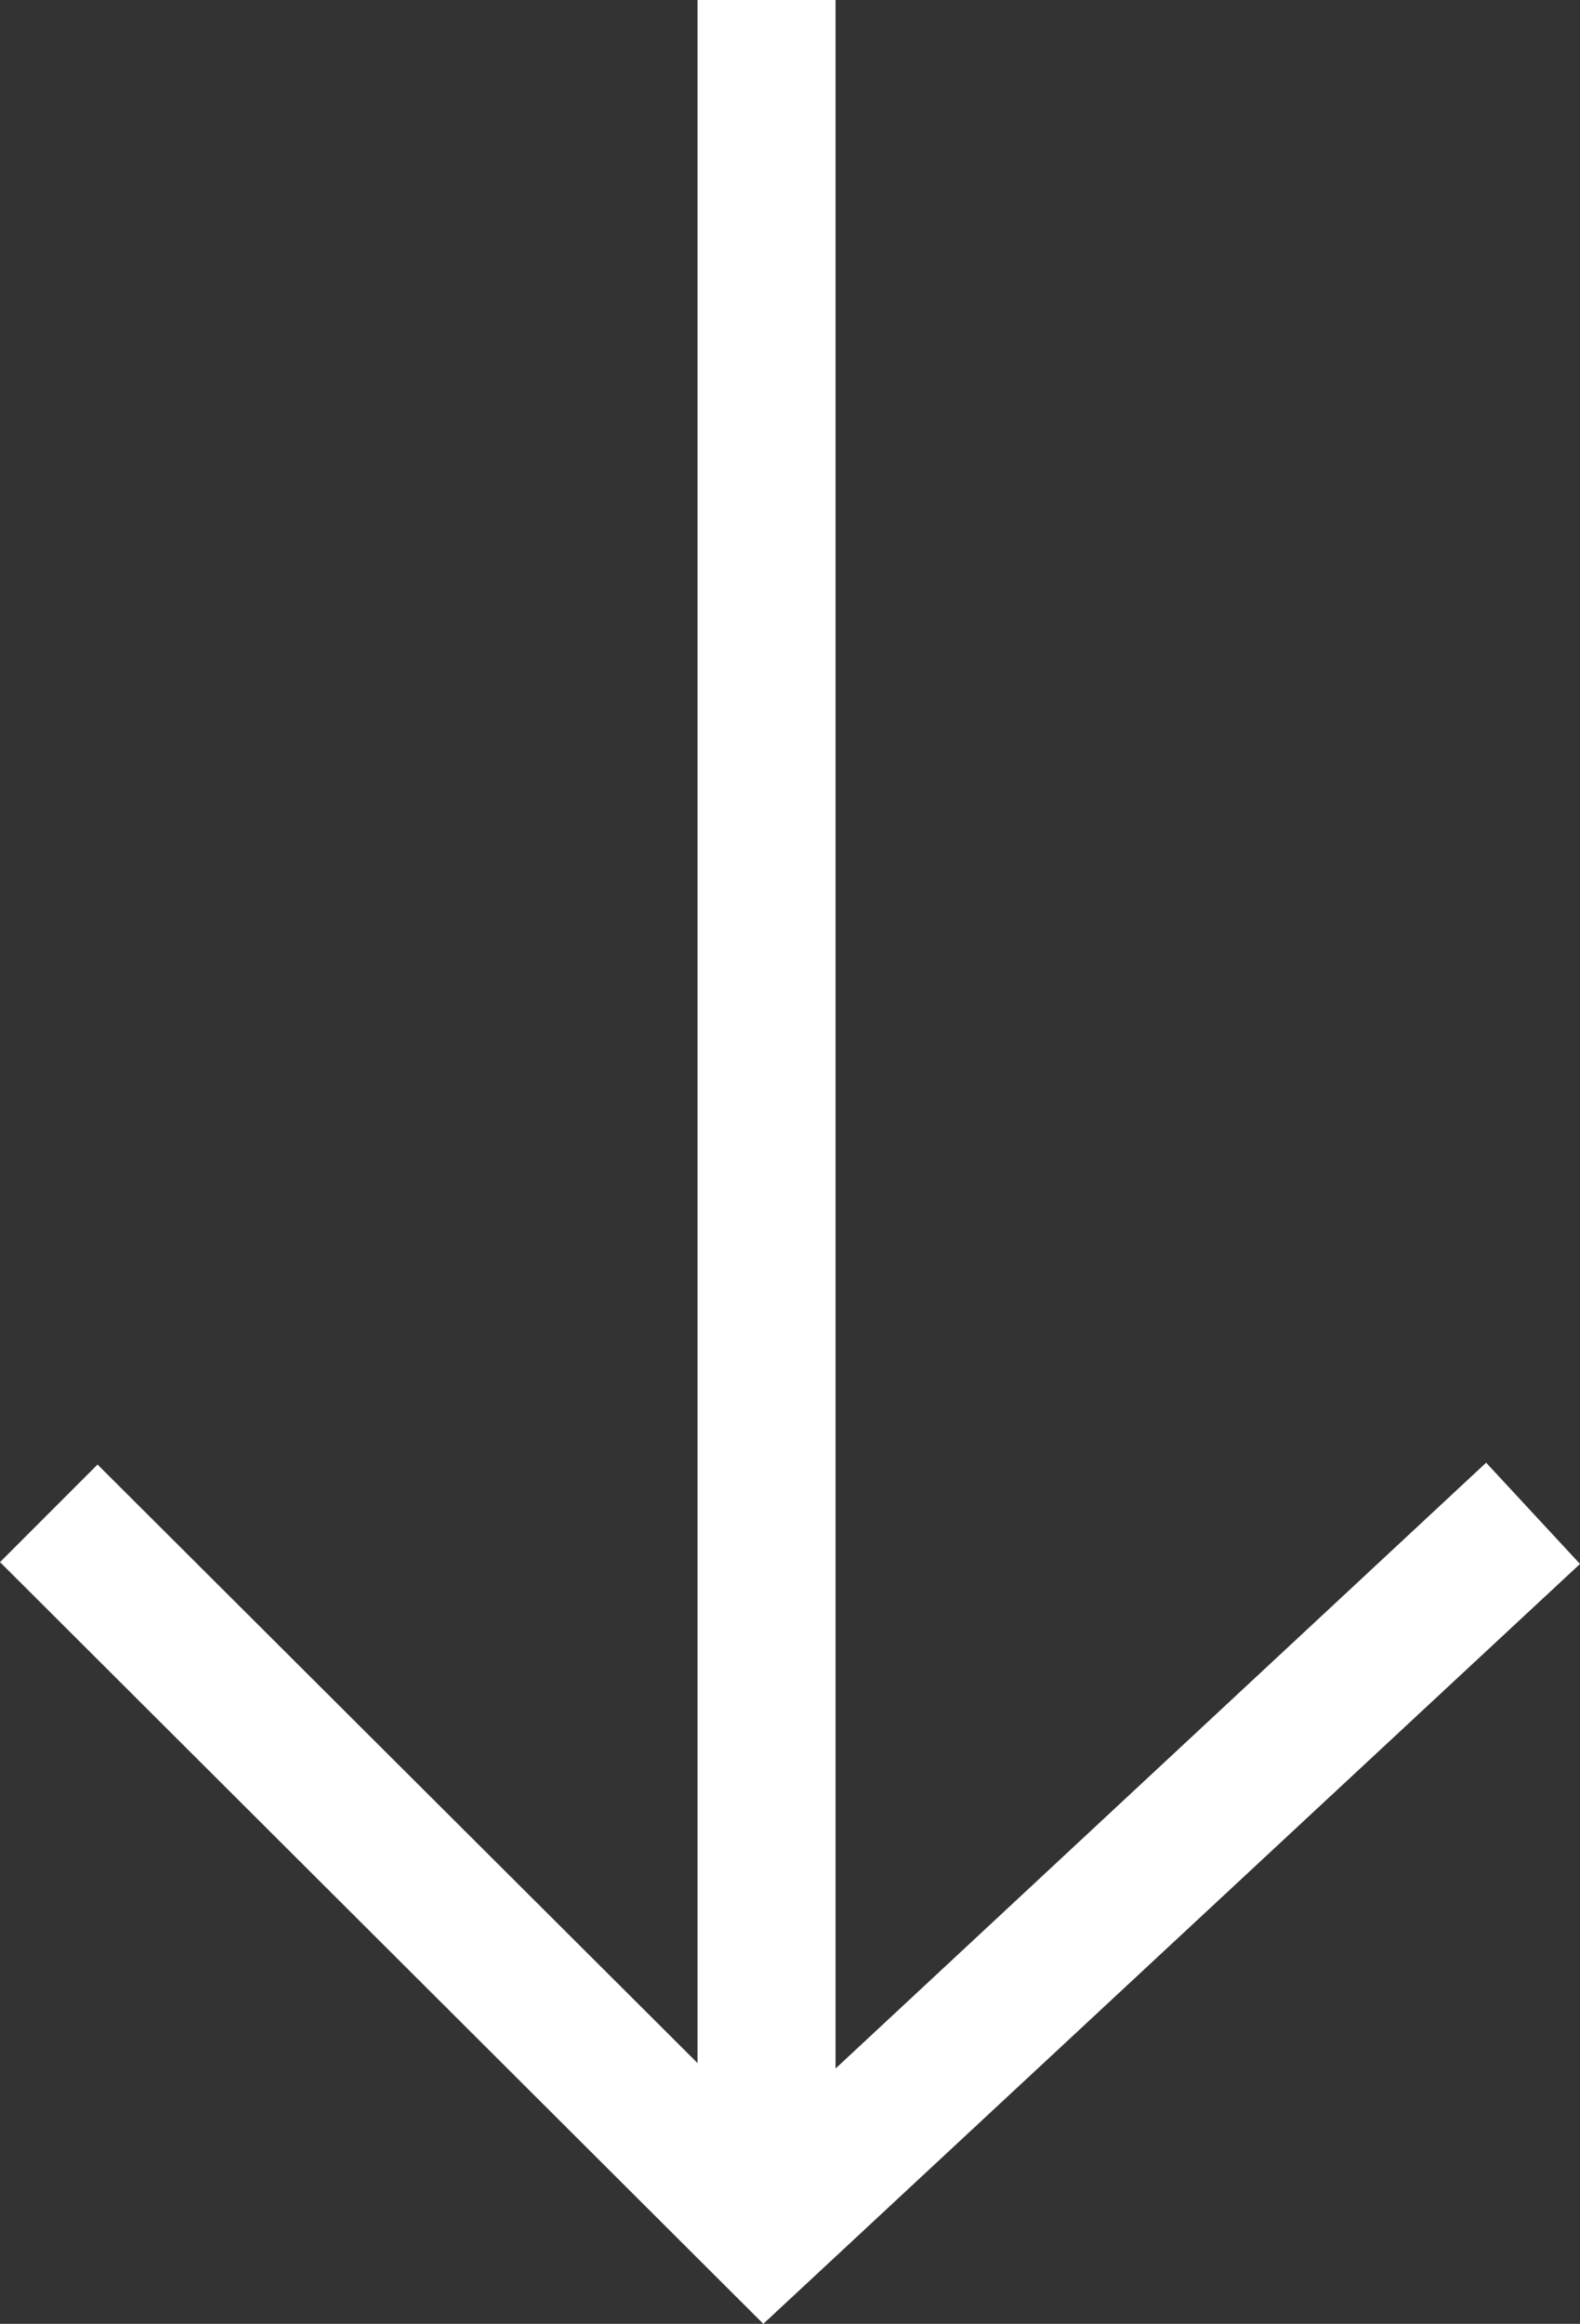 <?xml version="1.0" encoding="UTF-8"?>
<svg id="Ebene_2" data-name="Ebene 2" xmlns="http://www.w3.org/2000/svg" viewBox="0 0 34.34 50.49">
  <rect x="0" y="0" width="34.34" height="50.49" fill="#333333" stroke="none"/>
  <defs>
    <style>
      .cls-1 {
        fill: #ffffff;
      }
    </style>
  </defs>
  <g id="Ebene_1-2" data-name="Ebene 1">
    <g id="Gruppe_46" data-name="Gruppe 46">
      <rect class="cls-1" x="15.16" width="3" height="48.36"/>
      <polygon class="cls-1" points="16.59 50.49 0 33.94 2.12 31.82 16.67 46.33 32.3 31.78 34.34 33.98 16.59 50.49"/>
    </g>
  </g>
</svg>